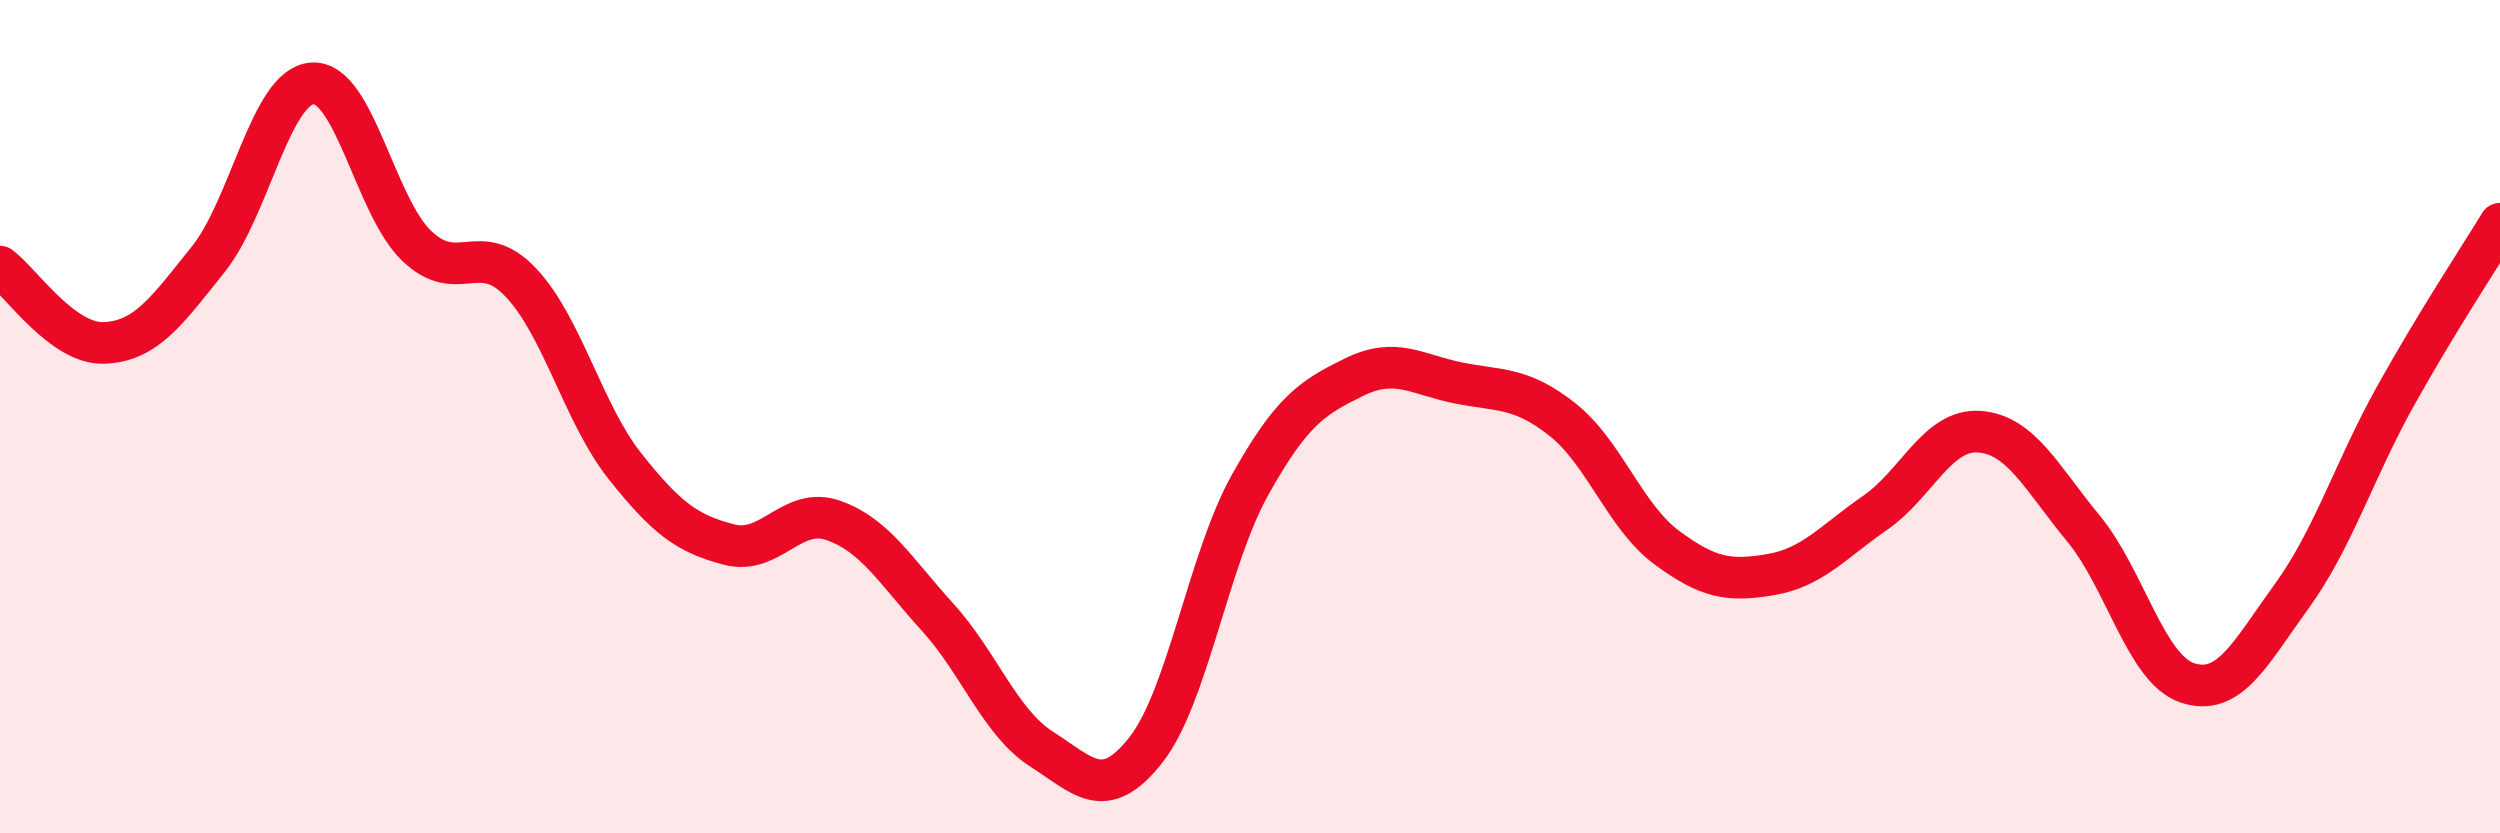 
    <svg width="60" height="20" viewBox="0 0 60 20" xmlns="http://www.w3.org/2000/svg">
      <path
        d="M 0,6.4 C 0.5,6.77 1.5,8.27 2.5,8.23 C 3.5,8.19 4,7.47 5,6.22 C 6,4.97 6.5,2.06 7.5,2 C 8.5,1.94 9,4.94 10,5.9 C 11,6.86 11.5,5.72 12.5,6.78 C 13.5,7.84 14,9.93 15,11.19 C 16,12.45 16.5,12.81 17.5,13.07 C 18.5,13.33 19,12.14 20,12.49 C 21,12.84 21.5,13.71 22.5,14.81 C 23.5,15.91 24,17.34 25,17.98 C 26,18.62 26.5,19.27 27.5,18 C 28.5,16.73 29,13.43 30,11.64 C 31,9.85 31.5,9.54 32.5,9.05 C 33.5,8.56 34,8.99 35,9.19 C 36,9.39 36.5,9.28 37.5,10.07 C 38.5,10.86 39,12.4 40,13.14 C 41,13.88 41.5,13.96 42.5,13.79 C 43.5,13.62 44,13 45,12.31 C 46,11.62 46.5,10.29 47.5,10.36 C 48.5,10.43 49,11.47 50,12.68 C 51,13.89 51.5,16.06 52.5,16.39 C 53.5,16.72 54,15.69 55,14.31 C 56,12.93 56.5,11.28 57.5,9.49 C 58.5,7.7 59.5,6.19 60,5.37L60 20L0 20Z"
        fill="#EB0A25"
        opacity="0.1"
        stroke-linecap="round"
        stroke-linejoin="round"
      />
      <path
        d="M 0,6.4 C 0.5,6.77 1.5,8.27 2.5,8.23 C 3.5,8.19 4,7.47 5,6.22 C 6,4.97 6.5,2.06 7.5,2 C 8.5,1.94 9,4.94 10,5.9 C 11,6.86 11.5,5.72 12.5,6.78 C 13.5,7.84 14,9.93 15,11.19 C 16,12.45 16.5,12.81 17.5,13.07 C 18.5,13.33 19,12.14 20,12.49 C 21,12.84 21.5,13.71 22.5,14.81 C 23.5,15.91 24,17.34 25,17.98 C 26,18.62 26.5,19.27 27.5,18 C 28.5,16.73 29,13.43 30,11.64 C 31,9.85 31.5,9.54 32.5,9.05 C 33.5,8.56 34,8.99 35,9.19 C 36,9.39 36.5,9.28 37.5,10.07 C 38.5,10.86 39,12.4 40,13.14 C 41,13.88 41.5,13.96 42.5,13.79 C 43.5,13.62 44,13 45,12.31 C 46,11.62 46.5,10.29 47.5,10.36 C 48.5,10.43 49,11.47 50,12.68 C 51,13.89 51.5,16.06 52.5,16.39 C 53.5,16.72 54,15.69 55,14.31 C 56,12.93 56.5,11.28 57.5,9.49 C 58.5,7.7 59.5,6.19 60,5.37"
        stroke="#EB0A25"
        stroke-width="1"
        fill="none"
        stroke-linecap="round"
        stroke-linejoin="round"
      />
    </svg>
  